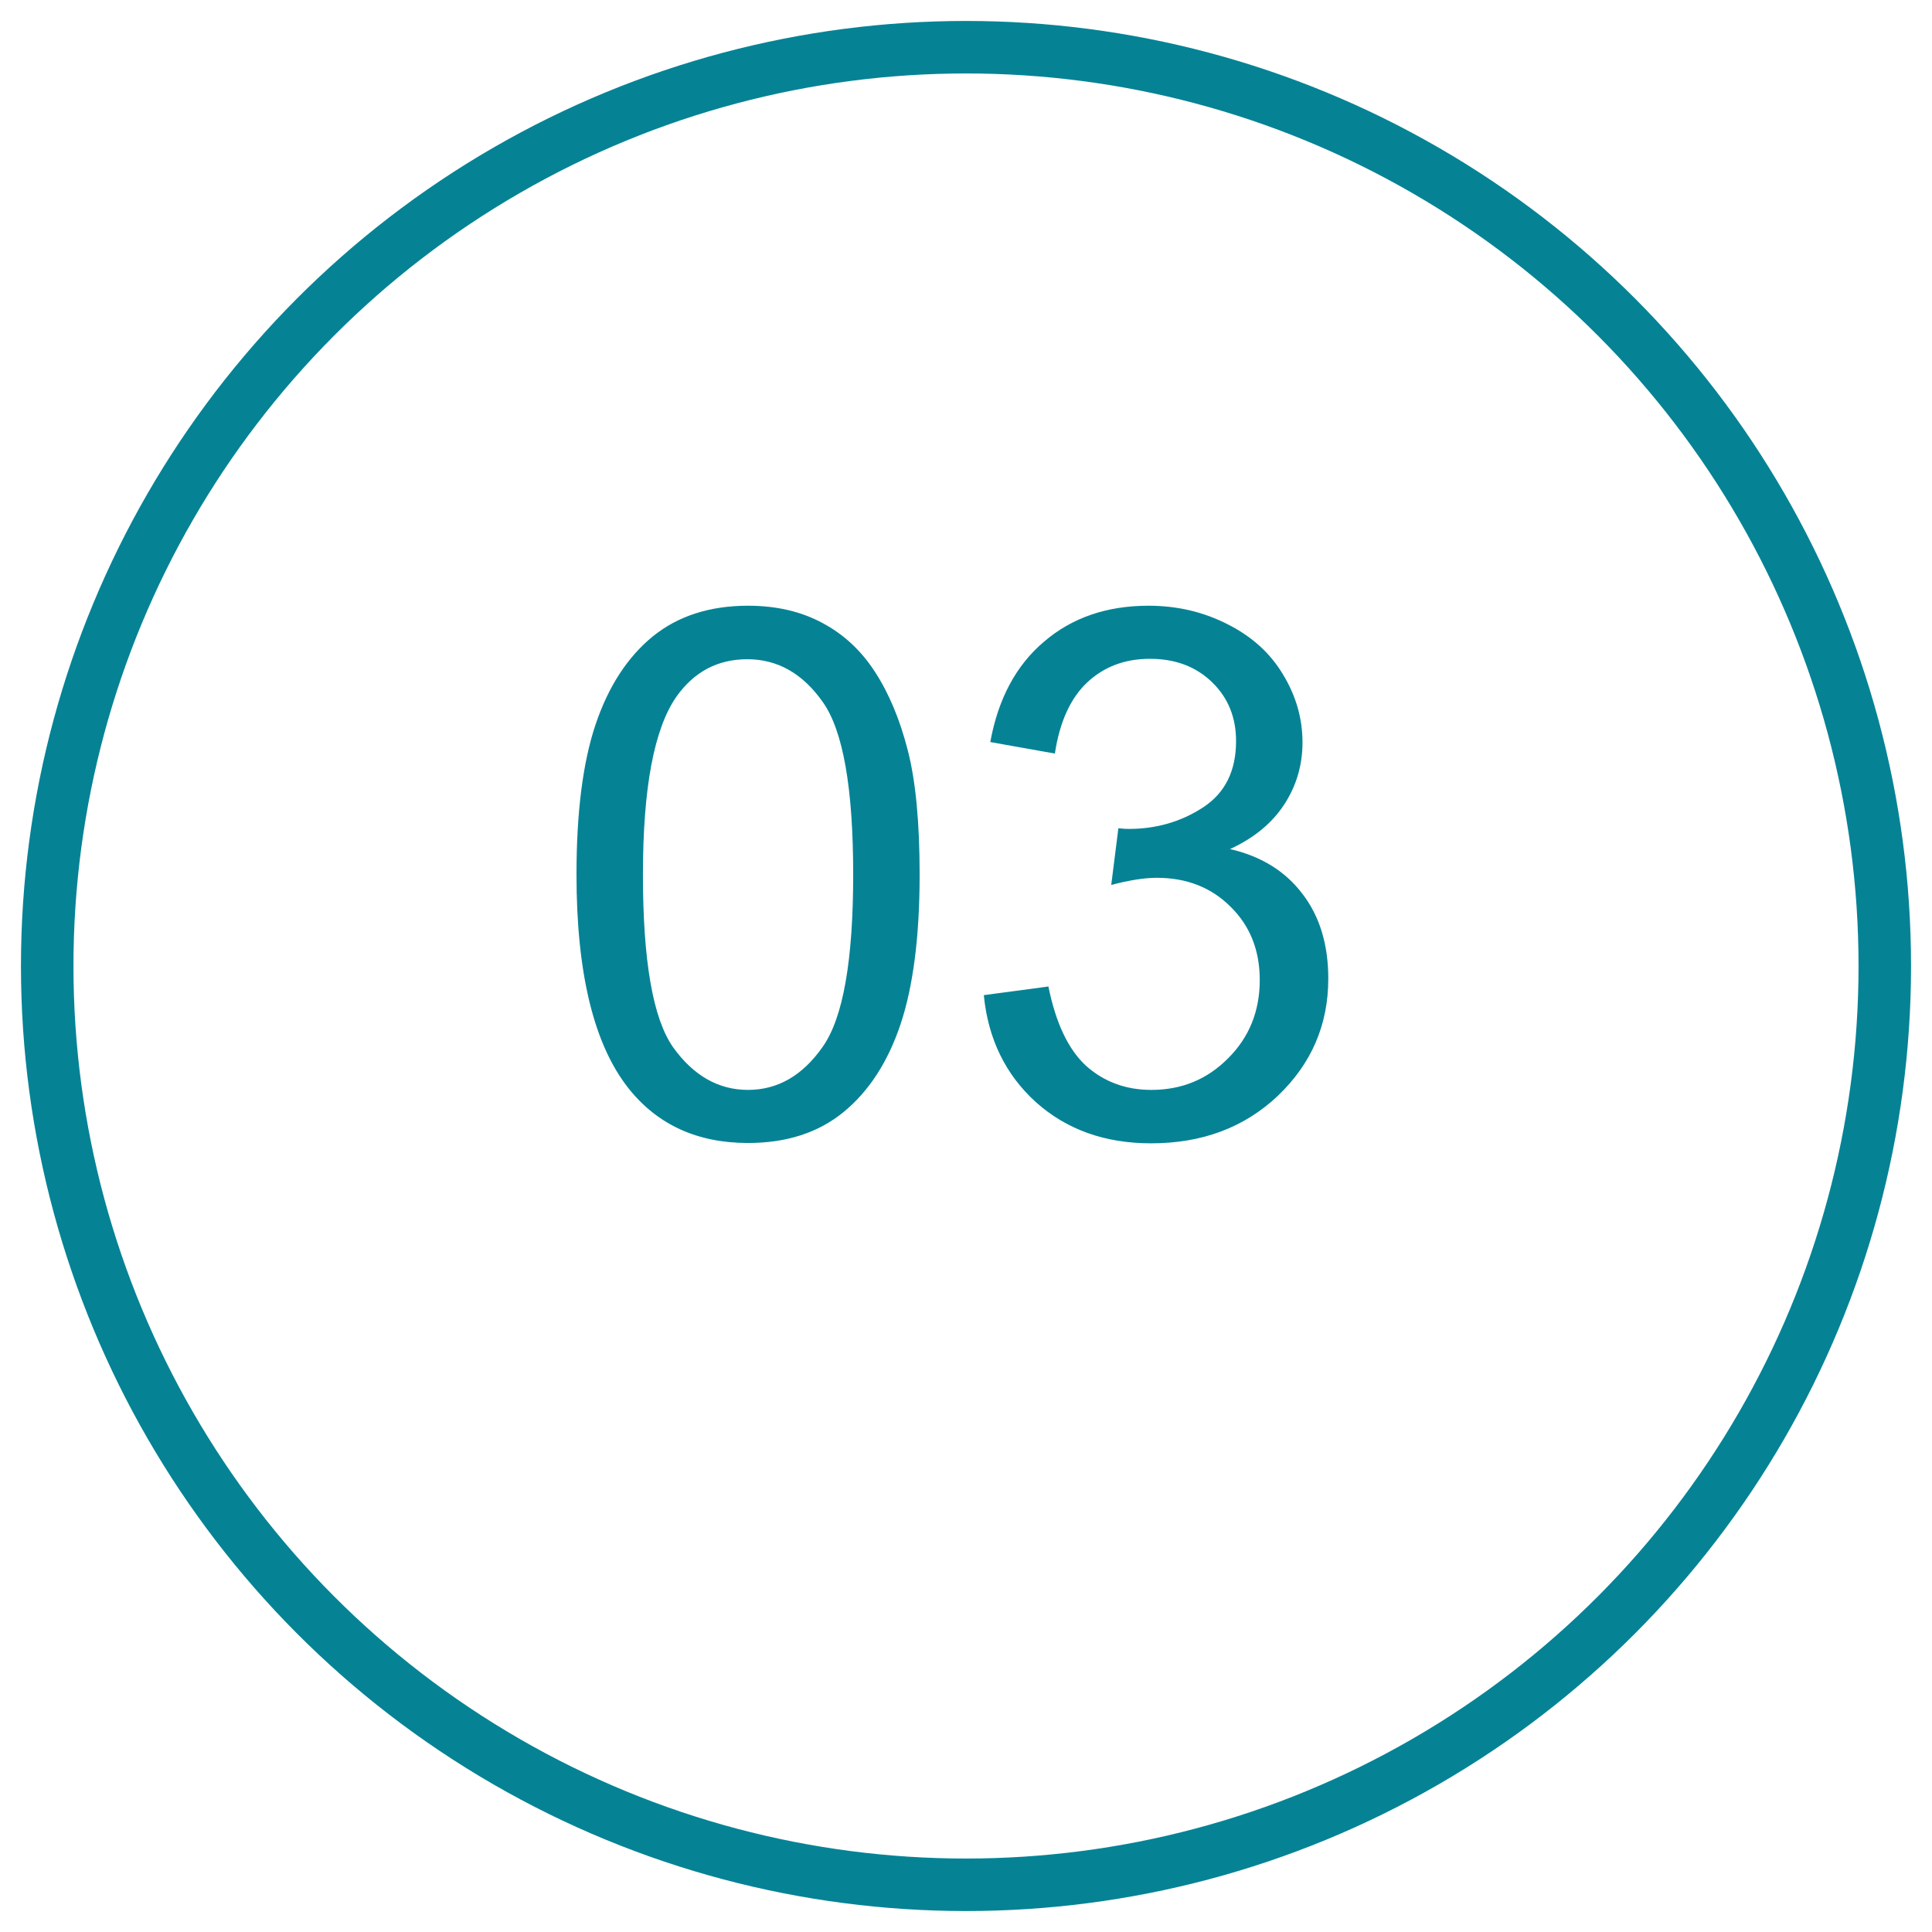 <?xml version="1.0" encoding="UTF-8"?> <svg xmlns="http://www.w3.org/2000/svg" width="23" height="23" viewBox="0 0 23 23" fill="none"><circle cx="11.5" cy="11.5" r="10.938" stroke="#058395" stroke-width="0.625"></circle><path d="M6.863 10.411C6.863 9.67 6.939 9.075 7.09 8.625C7.243 8.172 7.47 7.823 7.769 7.578C8.071 7.333 8.45 7.211 8.905 7.211C9.242 7.211 9.536 7.279 9.79 7.416C10.043 7.55 10.253 7.745 10.418 8.001C10.583 8.255 10.713 8.565 10.807 8.933C10.901 9.297 10.948 9.79 10.948 10.411C10.948 11.146 10.872 11.74 10.721 12.193C10.57 12.643 10.344 12.992 10.042 13.239C9.743 13.484 9.364 13.607 8.905 13.607C8.302 13.607 7.827 13.39 7.483 12.957C7.07 12.436 6.863 11.587 6.863 10.411ZM7.654 10.411C7.654 11.439 7.773 12.124 8.012 12.466C8.255 12.805 8.552 12.975 8.905 12.975C9.259 12.975 9.555 12.804 9.794 12.462C10.036 12.12 10.157 11.436 10.157 10.411C10.157 9.38 10.036 8.695 9.794 8.356C9.555 8.017 9.256 7.848 8.897 7.848C8.544 7.848 8.262 7.997 8.051 8.296C7.786 8.678 7.654 9.383 7.654 10.411ZM11.712 11.847L12.481 11.744C12.569 12.18 12.719 12.495 12.929 12.688C13.143 12.879 13.402 12.975 13.707 12.975C14.069 12.975 14.373 12.849 14.621 12.598C14.872 12.348 14.997 12.037 14.997 11.667C14.997 11.314 14.882 11.023 14.651 10.796C14.421 10.565 14.127 10.45 13.771 10.45C13.626 10.45 13.445 10.478 13.229 10.535L13.314 9.86C13.365 9.866 13.406 9.868 13.438 9.868C13.765 9.868 14.06 9.783 14.322 9.612C14.584 9.441 14.715 9.178 14.715 8.822C14.715 8.54 14.62 8.306 14.429 8.121C14.238 7.936 13.992 7.843 13.69 7.843C13.391 7.843 13.142 7.937 12.942 8.125C12.743 8.313 12.615 8.595 12.558 8.971L11.789 8.834C11.883 8.319 12.096 7.92 12.43 7.638C12.763 7.353 13.177 7.211 13.673 7.211C14.015 7.211 14.329 7.285 14.617 7.433C14.905 7.578 15.124 7.778 15.275 8.031C15.429 8.285 15.506 8.554 15.506 8.839C15.506 9.109 15.433 9.356 15.288 9.578C15.143 9.8 14.928 9.977 14.643 10.108C15.013 10.193 15.301 10.371 15.506 10.642C15.711 10.909 15.813 11.246 15.813 11.65C15.813 12.197 15.614 12.661 15.215 13.043C14.816 13.422 14.312 13.611 13.703 13.611C13.153 13.611 12.696 13.447 12.331 13.12C11.97 12.792 11.763 12.368 11.712 11.847Z" fill="#058395"></path></svg> 